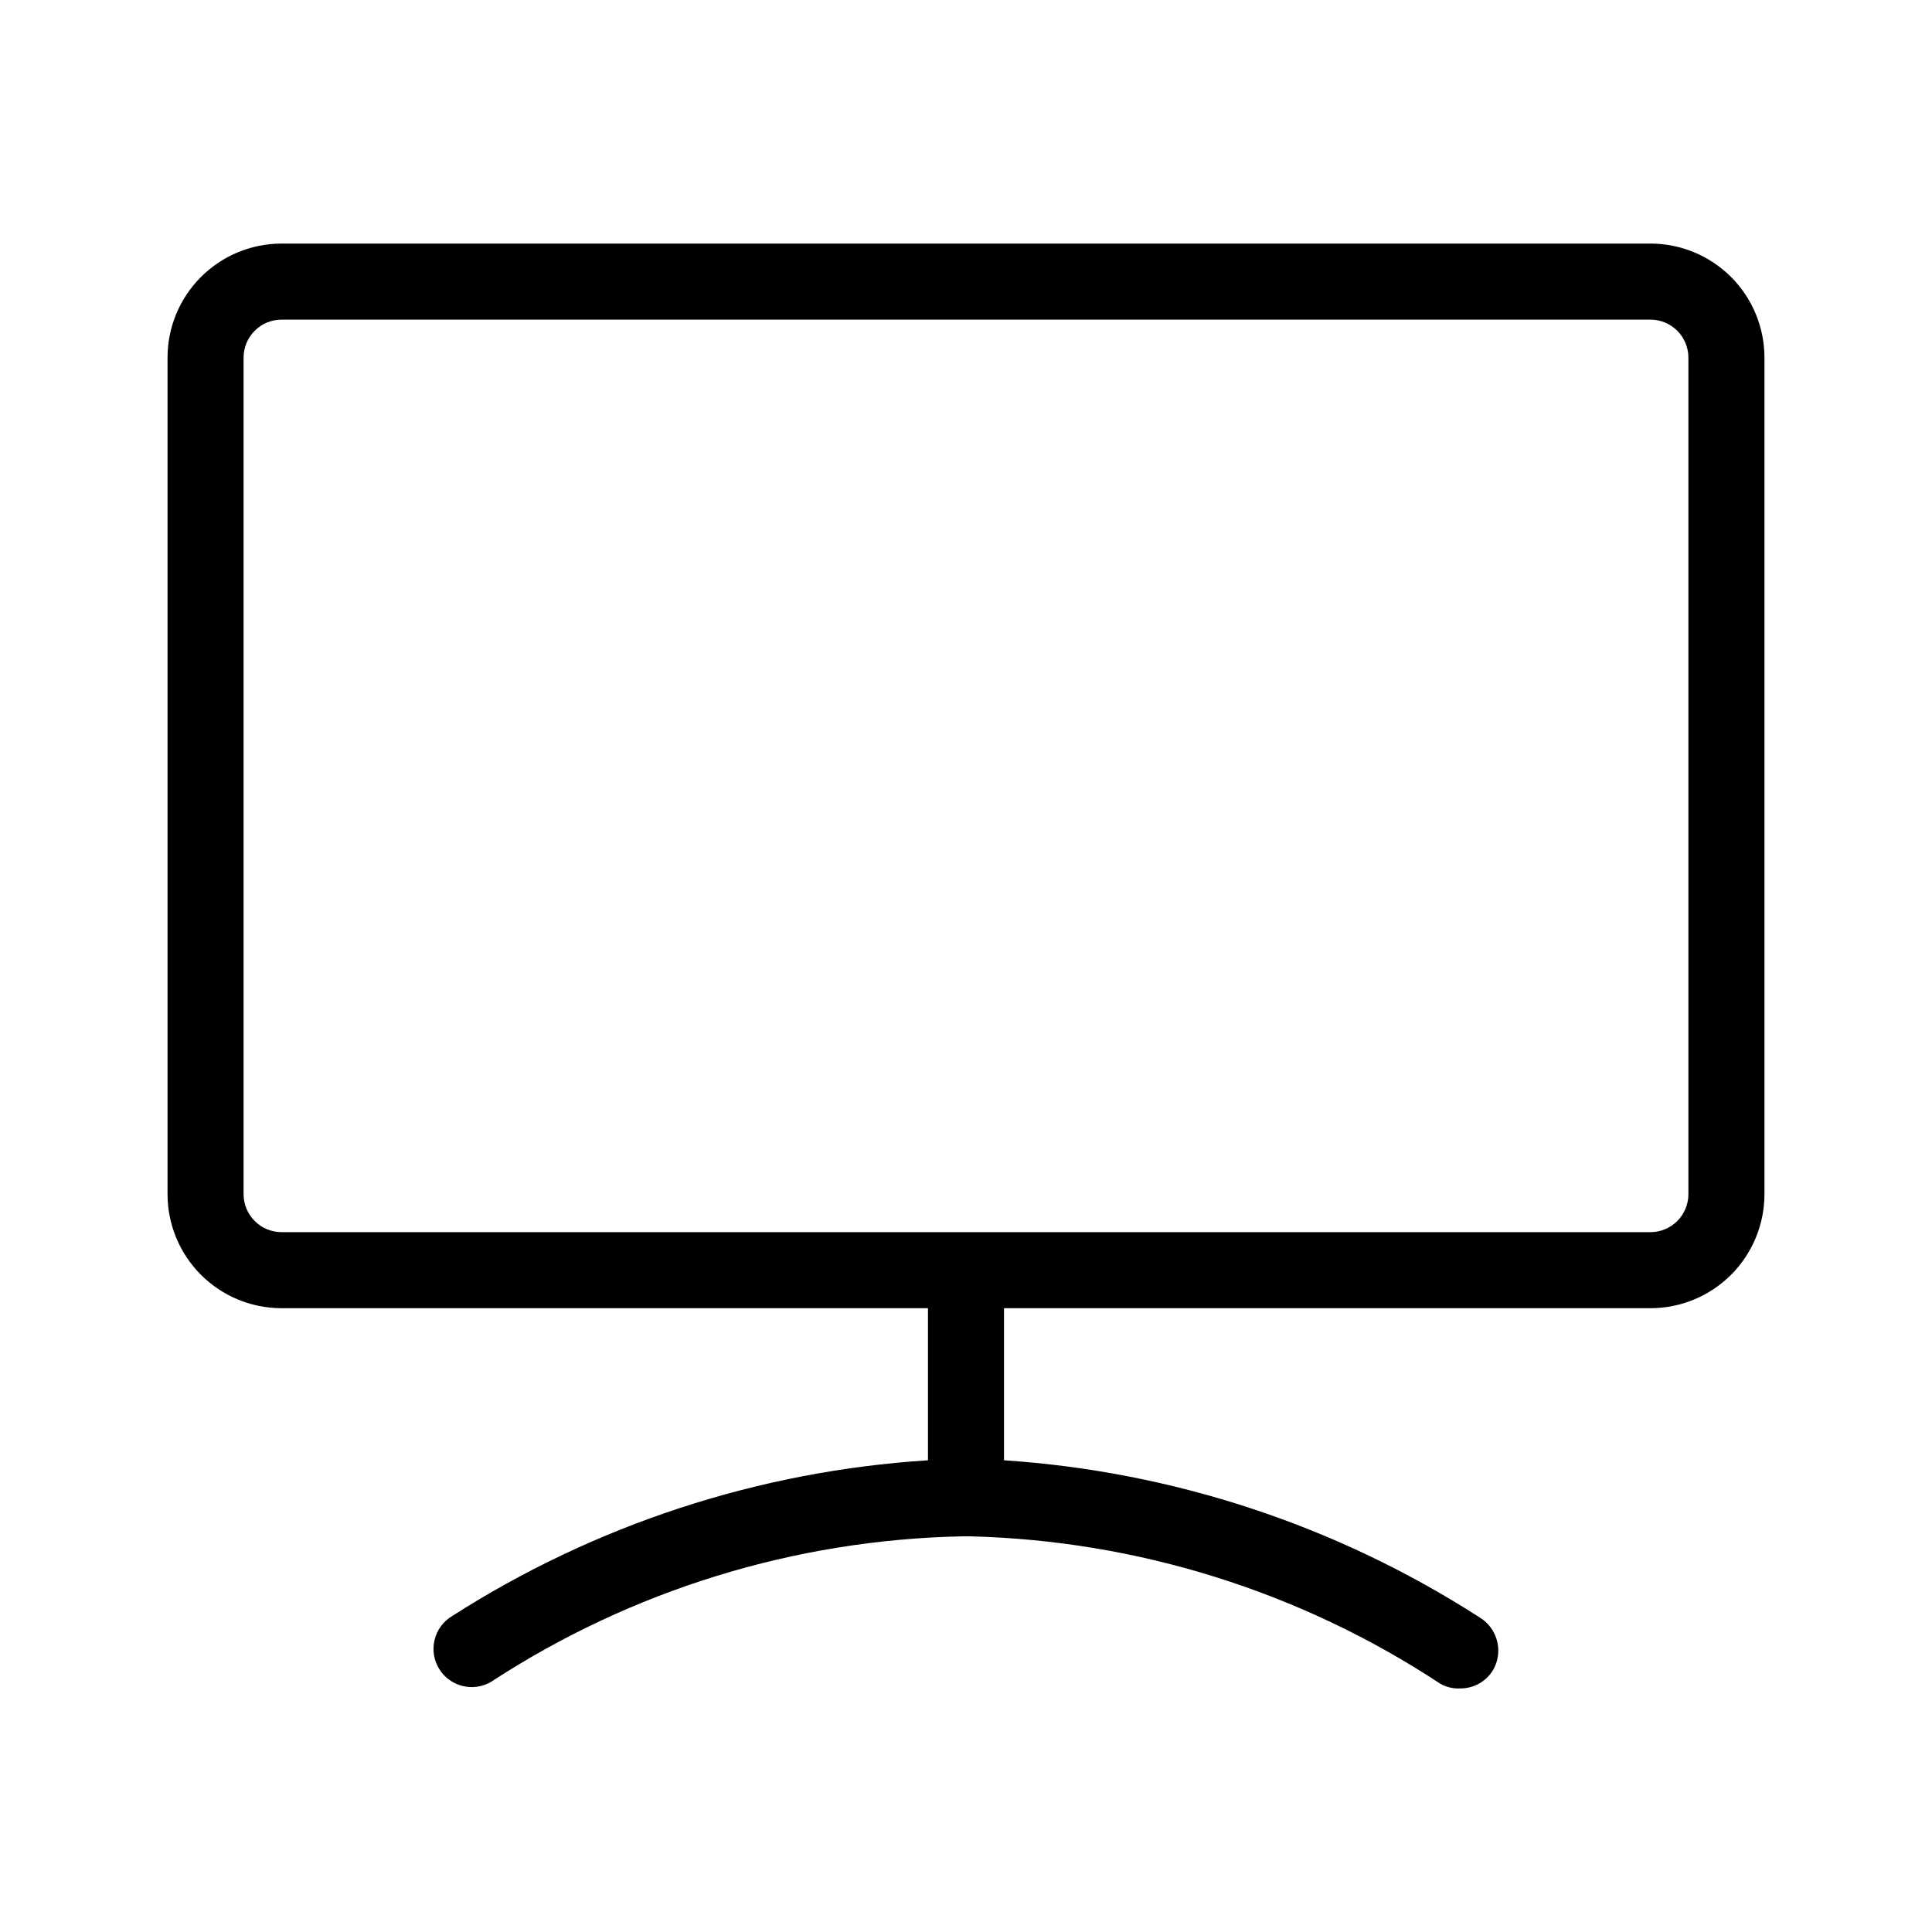 <?xml version="1.0" encoding="UTF-8"?>
<!-- Uploaded to: ICON Repo, www.svgrepo.com, Generator: ICON Repo Mixer Tools -->
<svg fill="#000000" width="800px" height="800px" version="1.1" viewBox="144 144 512 512" xmlns="http://www.w3.org/2000/svg">
 <path d="m581.37 208.55h-362.74c-8.02 0-15.707 3.184-21.375 8.855-5.672 5.668-8.855 13.355-8.855 21.375v221.68c0 8.016 3.184 15.703 8.855 21.375 5.668 5.668 13.355 8.852 21.375 8.852h171.29v40.305c-44.875 2.856-88.285 17.07-126.15 41.312-4.785 2.894-6.32 9.121-3.426 13.906 2.891 4.785 9.117 6.32 13.902 3.426 37.164-24.246 80.383-37.582 124.75-38.492h2.016c44.422 1.09 87.645 14.637 124.74 39.098 1.598 0.891 3.414 1.309 5.238 1.207 3.539 0.02 6.828-1.812 8.668-4.836 2.805-4.797 1.285-10.961-3.426-13.906-37.832-24.383-81.246-38.738-126.16-41.715v-40.305h171.3c8.016 0 15.703-3.184 21.375-8.852 5.668-5.672 8.852-13.359 8.852-21.375v-221.68c0-8.02-3.184-15.707-8.852-21.375-5.672-5.672-13.359-8.855-21.375-8.855zm10.074 251.91c0 2.672-1.062 5.234-2.949 7.125-1.891 1.887-4.453 2.949-7.125 2.949h-362.74c-5.566 0-10.078-4.512-10.078-10.074v-221.68c0-5.566 4.512-10.078 10.078-10.078h362.74c2.672 0 5.234 1.062 7.125 2.953 1.887 1.887 2.949 4.449 2.949 7.125z"/>
</svg>